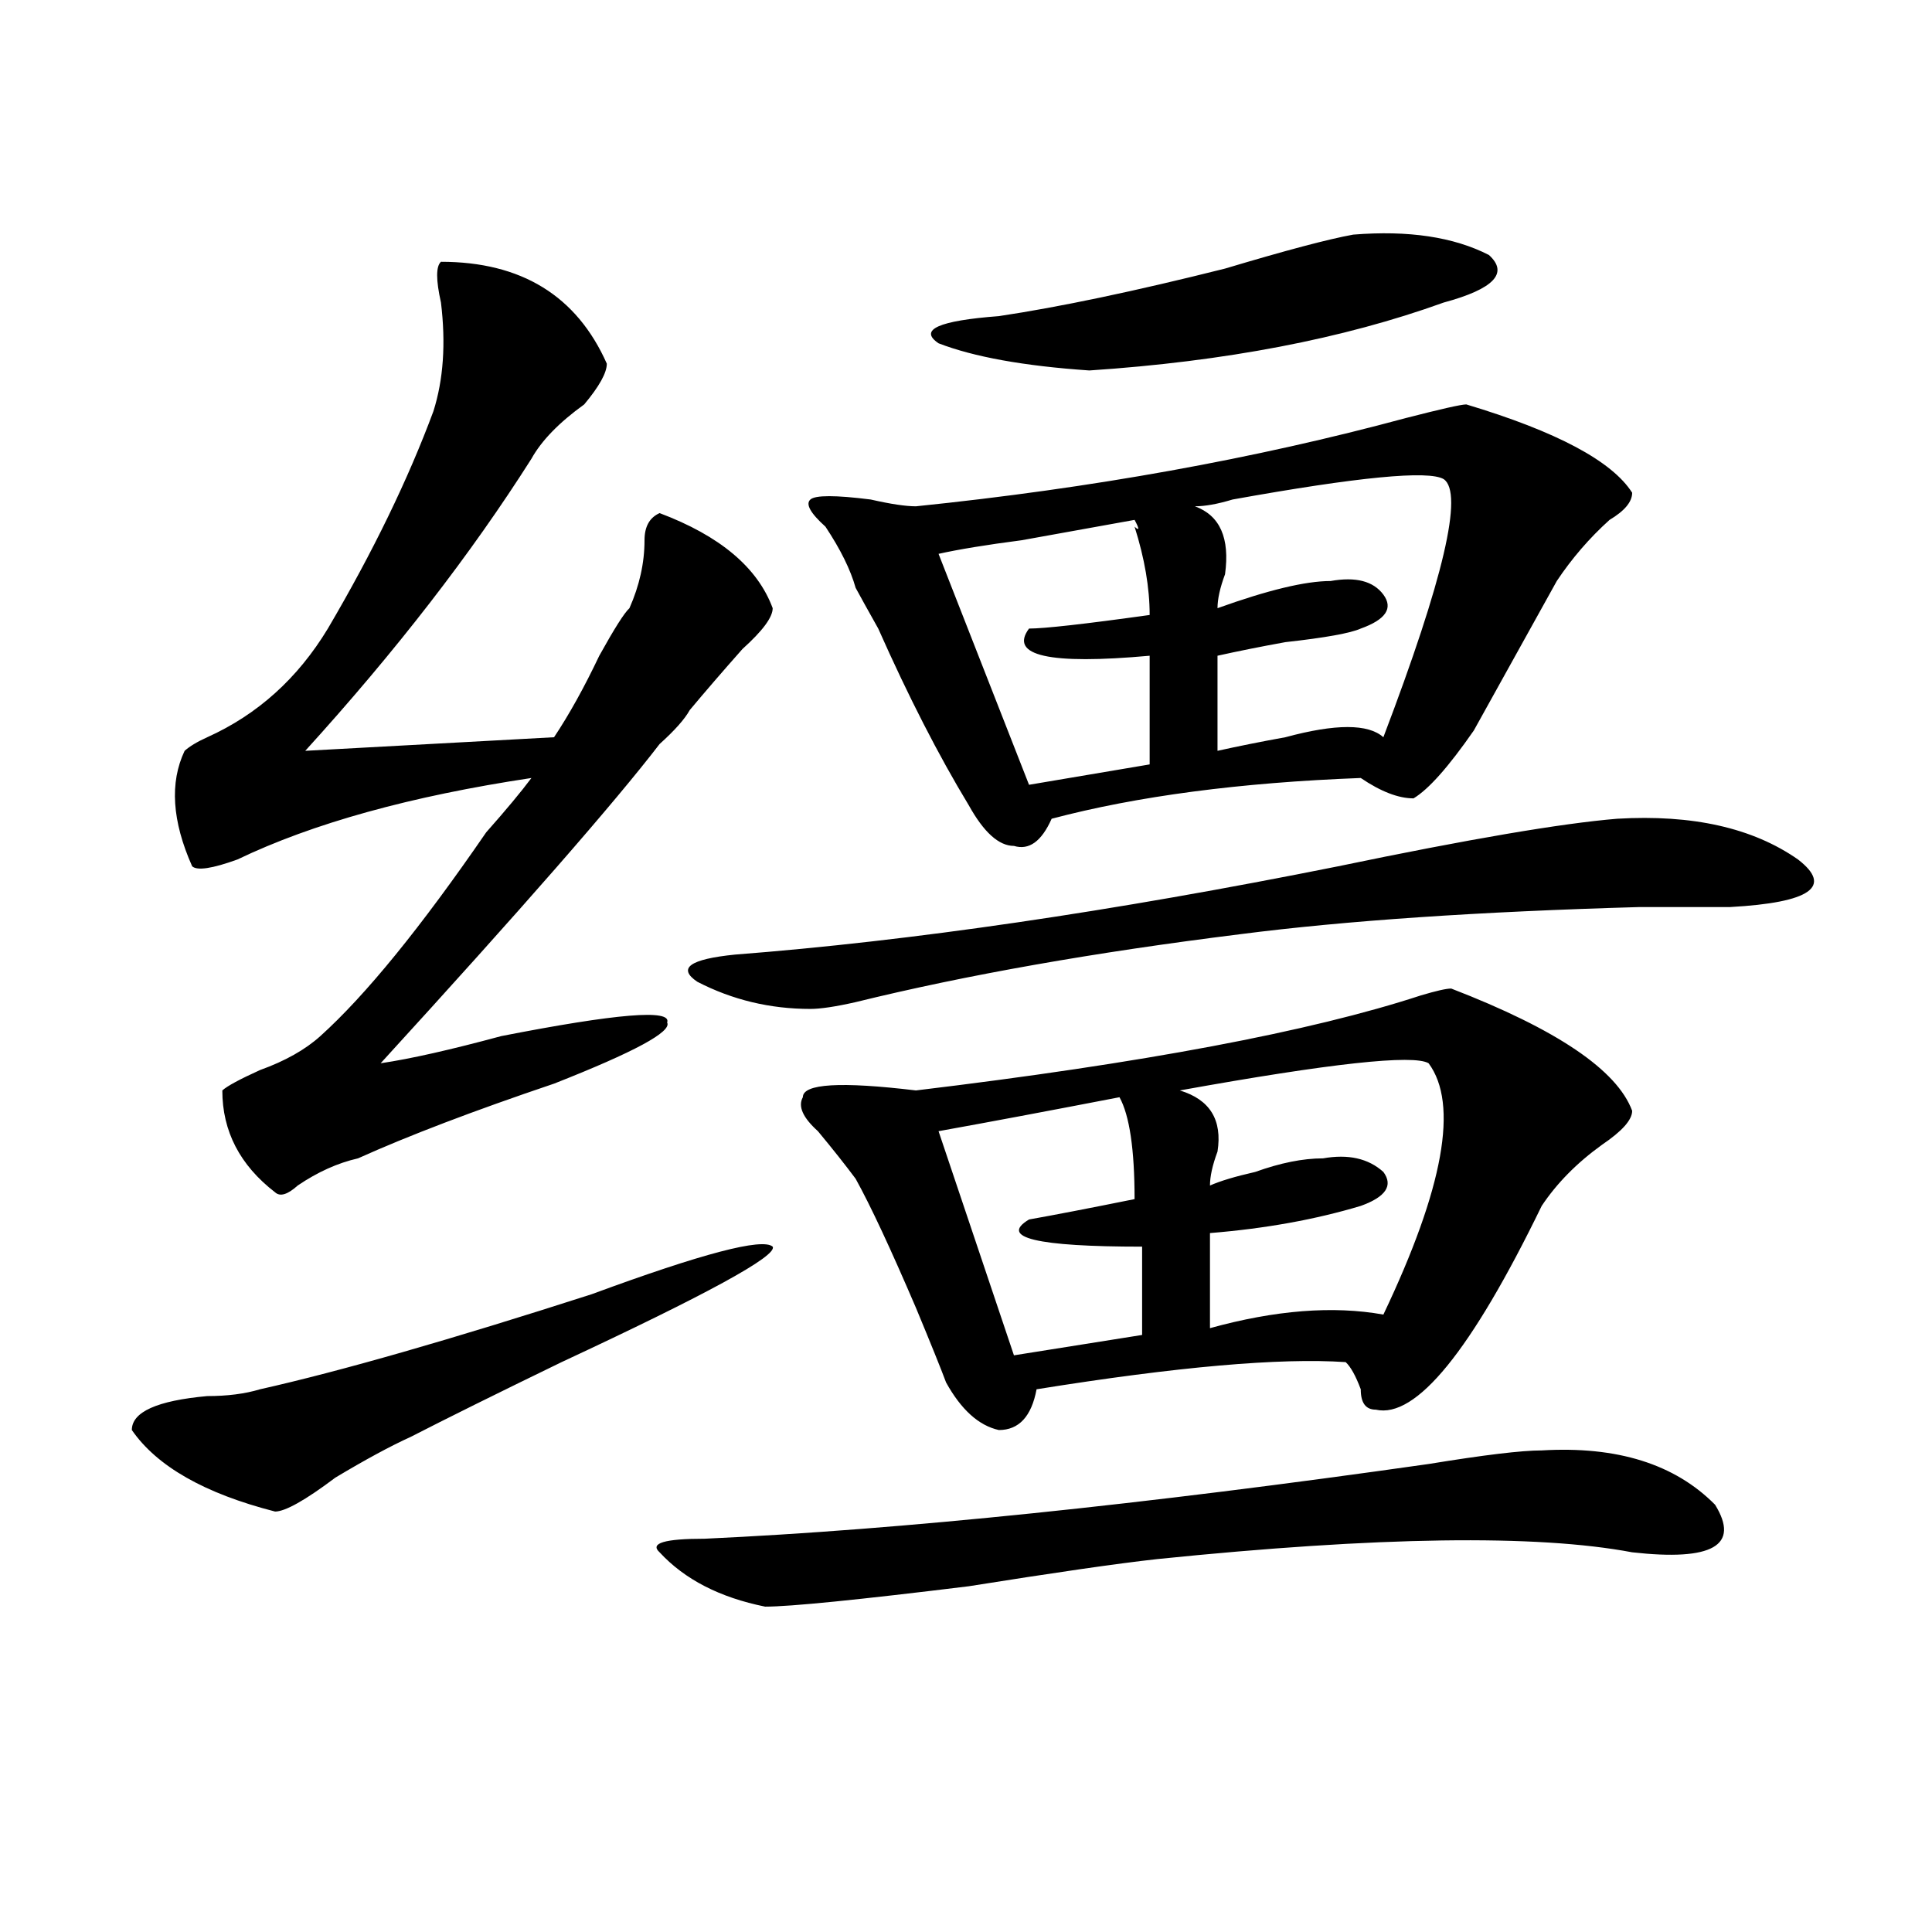 <?xml version="1.0" encoding="utf-8"?>
<!-- Generator: Adobe Illustrator 16.0.0, SVG Export Plug-In . SVG Version: 6.00 Build 0)  -->
<!DOCTYPE svg PUBLIC "-//W3C//DTD SVG 1.1//EN" "http://www.w3.org/Graphics/SVG/1.1/DTD/svg11.dtd">
<svg version="1.1" id="图层_1" xmlns="http://www.w3.org/2000/svg" xmlns:xlink="http://www.w3.org/1999/xlink" x="0px" y="0px"
	 width="1000px" height="1000px" viewBox="0 0 1000 1000" enable-background="new 0 0 1000 1000" xml:space="preserve">
<path d="M399.941,645.266c2.562,4.725-33.841,24.609-109.266,59.766c-33.841,16.425-59.876,29.334-78.047,38.672
	c-10.427,4.725-23.414,11.756-39.023,21.094c-15.609,11.756-26.036,17.578-31.219,17.578c-36.462-9.338-61.157-23.4-74.145-42.188
	c0-9.338,12.987-15.216,39.023-17.578c10.366,0,19.512-1.153,27.316-3.516c41.585-9.338,98.839-25.763,171.703-49.219
	C363.479,648.781,394.698,640.597,399.941,645.266z M228.238,135.5c41.585,0,70.242,17.578,85.852,52.734
	c0,4.725-3.902,11.756-11.707,21.094c-13.048,9.394-22.134,18.787-27.316,28.125c-31.219,49.219-70.242,99.646-117.07,151.172
	l128.777-7.031c7.805-11.7,15.609-25.763,23.414-42.188c7.805-14.063,12.987-22.247,15.609-24.609
	c5.183-11.7,7.805-23.4,7.805-35.156c0-7.031,2.562-11.7,7.805-14.063c31.219,11.756,50.73,28.125,58.535,49.219
	c0,4.725-5.243,11.756-15.609,21.094c-10.427,11.756-19.512,22.303-27.316,31.641c-2.622,4.725-7.805,10.547-15.609,17.578
	c-23.414,30.487-71.583,85.584-144.387,165.234c15.609-2.307,36.401-7.031,62.438-14.063c59.815-11.7,88.413-14.063,85.852-7.031
	c2.562,4.725-16.95,15.271-58.535,31.641c-41.646,14.063-75.485,26.972-101.461,38.672c-10.427,2.362-20.853,7.031-31.219,14.063
	c-5.243,4.725-9.146,5.878-11.707,3.516c-18.231-14.063-27.316-31.641-27.316-52.734c2.562-2.307,9.085-5.822,19.512-10.547
	c12.987-4.669,23.414-10.547,31.219-17.578c23.414-21.094,52.011-56.25,85.852-105.469c10.366-11.7,18.171-21.094,23.414-28.125
	c-62.438,9.394-113.168,23.456-152.191,42.188c-13.048,4.725-20.853,5.878-23.414,3.516c-10.427-23.4-11.707-43.341-3.902-59.766
	c2.562-2.307,6.464-4.669,11.707-7.031c25.976-11.7,46.828-30.432,62.438-56.25c23.414-39.825,41.585-77.344,54.633-112.5
	c5.183-16.369,6.464-35.156,3.902-56.25C225.616,144.894,225.616,137.862,228.238,135.5z M797.98,750.734
	c39.023-2.307,68.901,7.031,89.754,28.125c12.987,21.094-1.341,29.278-42.926,24.609c-49.45-9.338-131.399-8.185-245.848,3.516
	c-20.853,2.307-53.353,7.031-97.559,14.063c-57.255,7.031-92.376,10.547-105.363,10.547c-23.414-4.725-41.646-14.063-54.633-28.125
	c-5.243-4.725,2.562-7.031,23.414-7.031c101.461-4.669,226.336-17.578,374.625-38.672
	C768.042,753.097,787.554,750.734,797.98,750.734z M837.004,423.781c39.023-2.307,70.242,4.725,93.656,21.094
	c18.171,14.063,6.464,22.303-35.121,24.609c-5.243,0-20.853,0-46.828,0c-83.29,2.362-152.191,7.031-206.824,14.063
	c-75.485,9.394-141.825,21.094-199.02,35.156c-10.427,2.362-18.231,3.516-23.414,3.516c-20.853,0-40.364-4.669-58.535-14.063
	c-10.427-7.031-3.902-11.7,19.512-14.063c91.034-7.031,195.117-22.247,312.188-45.703
	C760.237,434.328,808.347,426.144,837.004,423.781z M751.152,511.672c54.633,21.094,85.852,42.188,93.656,63.281
	c0,4.725-5.243,10.547-15.609,17.578c-13.048,9.394-23.414,19.94-31.219,31.641c-36.462,75.037-65.06,110.193-85.852,105.469
	c-5.243,0-7.805-3.516-7.805-10.547c-2.622-7.031-5.243-11.7-7.805-14.063c-33.841-2.307-87.192,2.362-159.996,14.063
	c-2.622,14.063-9.146,21.094-19.512,21.094c-10.427-2.307-19.512-10.547-27.316-24.609c-2.622-7.031-7.805-19.885-15.609-38.672
	c-13.048-30.432-23.414-52.734-31.219-66.797c-5.243-7.031-11.707-15.216-19.512-24.609c-7.805-7.031-10.427-12.854-7.805-17.578
	c0-7.031,19.512-8.185,58.535-3.516c117.07-14.063,204.202-30.432,261.457-49.219C743.348,512.881,748.53,511.672,751.152,511.672z
	 M758.957,209.328c46.828,14.063,75.425,29.334,85.852,45.703c0,4.725-3.902,9.394-11.707,14.063
	c-10.427,9.394-19.512,19.94-27.316,31.641c-18.231,32.85-32.56,58.612-42.926,77.344c-13.048,18.787-23.414,30.487-31.219,35.156
	c-7.805,0-16.95-3.516-27.316-10.547c-62.438,2.362-115.79,9.394-159.996,21.094c-5.243,11.756-11.707,16.425-19.512,14.063
	c-7.805,0-15.609-7.031-23.414-21.094c-15.609-25.763-31.219-56.25-46.828-91.406c-5.243-9.338-9.146-16.369-11.707-21.094
	c-2.622-9.338-7.805-19.885-15.609-31.641c-7.805-7.031-10.427-11.7-7.805-14.063c2.562-2.307,12.987-2.307,31.219,0
	c10.366,2.362,18.171,3.516,23.414,3.516c91.034-9.338,175.605-24.609,253.652-45.703
	C745.909,211.69,756.335,209.328,758.957,209.328z M700.422,121.438c28.597-2.307,52.011,1.209,70.242,10.547
	c10.366,9.394,2.562,17.578-23.414,24.609c-52.071,18.787-113.168,30.487-183.41,35.156c-33.841-2.307-59.876-7.031-78.047-14.063
	c-10.427-7.031,0-11.7,31.219-14.063c31.219-4.669,70.242-12.854,117.07-24.609C665.301,129.678,687.374,123.8,700.422,121.438z
	 M587.254,269.094c-13.048,2.362-32.56,5.878-58.535,10.547c-18.231,2.362-32.56,4.725-42.926,7.031l46.828,119.531l62.438-10.547
	v-56.25c-52.071,4.725-72.864,0-62.438-14.063c7.805,0,28.597-2.307,62.438-7.031c0-14.063-2.622-29.278-7.805-45.703
	C589.815,274.972,589.815,273.818,587.254,269.094z M579.449,567.922c-36.462,7.031-67.681,12.909-93.656,17.578l39.023,116.016
	l66.34-10.547v-45.703c-54.633,0-74.145-4.669-58.535-14.063c12.987-2.307,31.219-5.822,54.633-10.547
	C587.254,594.894,584.632,577.315,579.449,567.922z M739.445,550.344c-7.805-4.669-50.73,0-128.777,14.063
	c15.609,4.725,22.073,15.271,19.512,31.641c-2.622,7.031-3.902,12.909-3.902,17.578c5.183-2.307,12.987-4.669,23.414-7.031
	c12.987-4.669,24.694-7.031,35.121-7.031c12.987-2.307,23.414,0,31.219,7.031c5.183,7.031,1.28,12.909-11.707,17.578
	c-23.414,7.031-49.45,11.756-78.047,14.063v49.219c33.78-9.338,63.718-11.7,89.754-7.031
	C747.25,614.834,755.055,571.438,739.445,550.344z M747.25,248c-7.805-4.669-44.267-1.153-109.266,10.547
	c-7.805,2.362-14.329,3.516-19.512,3.516c12.987,4.725,18.171,16.425,15.609,35.156c-2.622,7.031-3.902,12.909-3.902,17.578
	c25.976-9.338,45.487-14.063,58.535-14.063c12.987-2.307,22.073,0,27.316,7.031c5.183,7.031,1.28,12.909-11.707,17.578
	c-5.243,2.362-18.231,4.725-39.023,7.031c-13.048,2.362-24.755,4.725-35.121,7.031v49.219c10.366-2.307,22.073-4.669,35.121-7.031
	c25.976-7.031,42.926-7.031,50.73,0C747.25,299.581,757.616,255.031,747.25,248z"/>
</svg>
